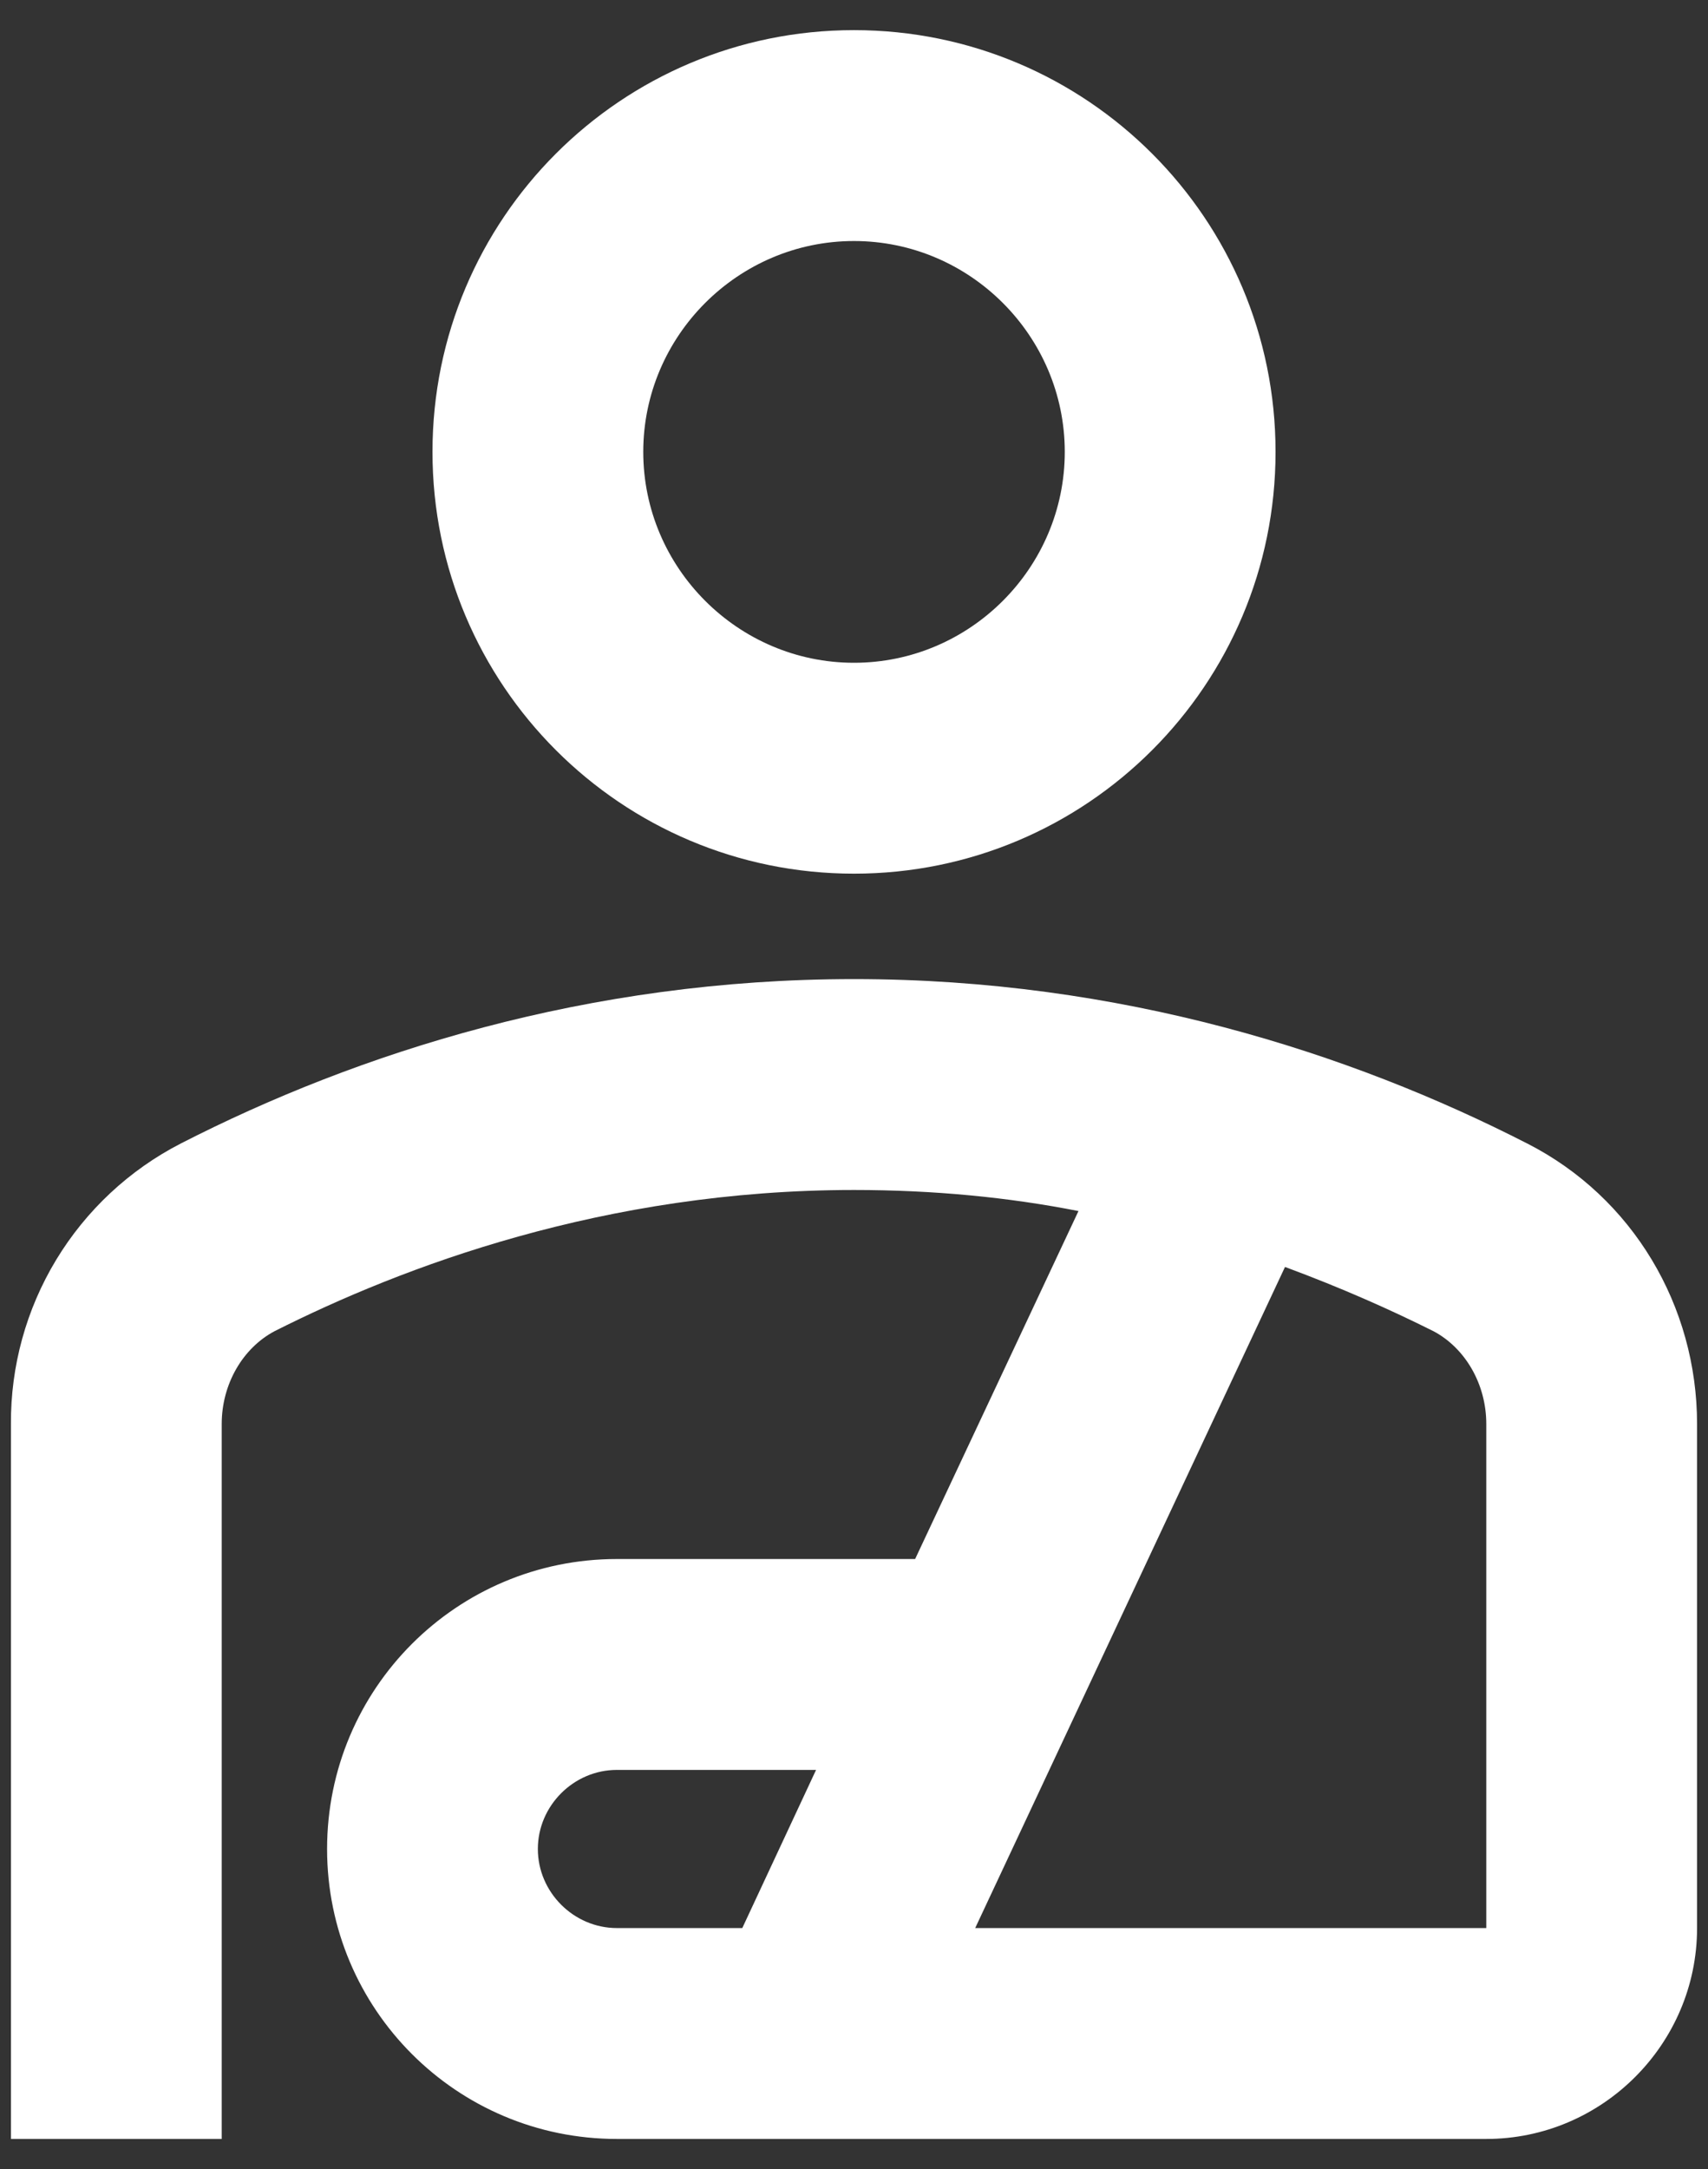 <svg width="52" height="66" viewBox="0 0 52 66" fill="none" xmlns="http://www.w3.org/2000/svg">
<rect x="0" y="0" width="52" height="66" fill="#333333" stroke="none"/>
<path d="M26 26.584C33.09 26.584 38.834 20.841 38.834 13.75C38.834 6.66 33.09 0.917 26 0.917C18.91 0.917 13.167 6.66 13.167 13.75C13.167 20.841 18.91 26.584 26 26.584ZM26 7.334C29.529 7.334 32.417 10.221 32.417 13.75C32.417 17.279 29.529 20.167 26 20.167C22.471 20.167 19.584 17.279 19.584 13.75C19.584 10.221 22.471 7.334 26 7.334ZM46.501 34.797C41.111 32.038 34.117 29.792 26 29.792C17.883 29.792 10.889 32.038 5.499 34.797C3.933 35.603 2.622 36.828 1.71 38.334C0.798 39.841 0.322 41.57 0.333 43.331V65.084H6.75V43.331C6.75 42.112 7.392 41.021 8.354 40.508C12.236 38.551 18.396 36.209 26 36.209C28.439 36.209 30.716 36.433 32.834 36.85L27.861 47.438H18.781C13.905 47.438 9.958 51.384 9.958 56.261C9.958 61.137 13.905 65.084 18.781 65.084H45.25C48.779 65.084 51.667 62.196 51.667 58.667V43.331C51.667 39.738 49.71 36.433 46.501 34.797ZM22.599 58.667H18.781C17.466 58.667 16.375 57.576 16.375 56.261C16.375 54.945 17.466 53.855 18.781 53.855H24.845L22.599 58.667ZM45.25 58.667H29.69L39.122 38.551C40.855 39.192 42.363 39.866 43.646 40.508C44.608 41.021 45.25 42.112 45.25 43.331V58.667Z" fill="white"/>
</svg>
